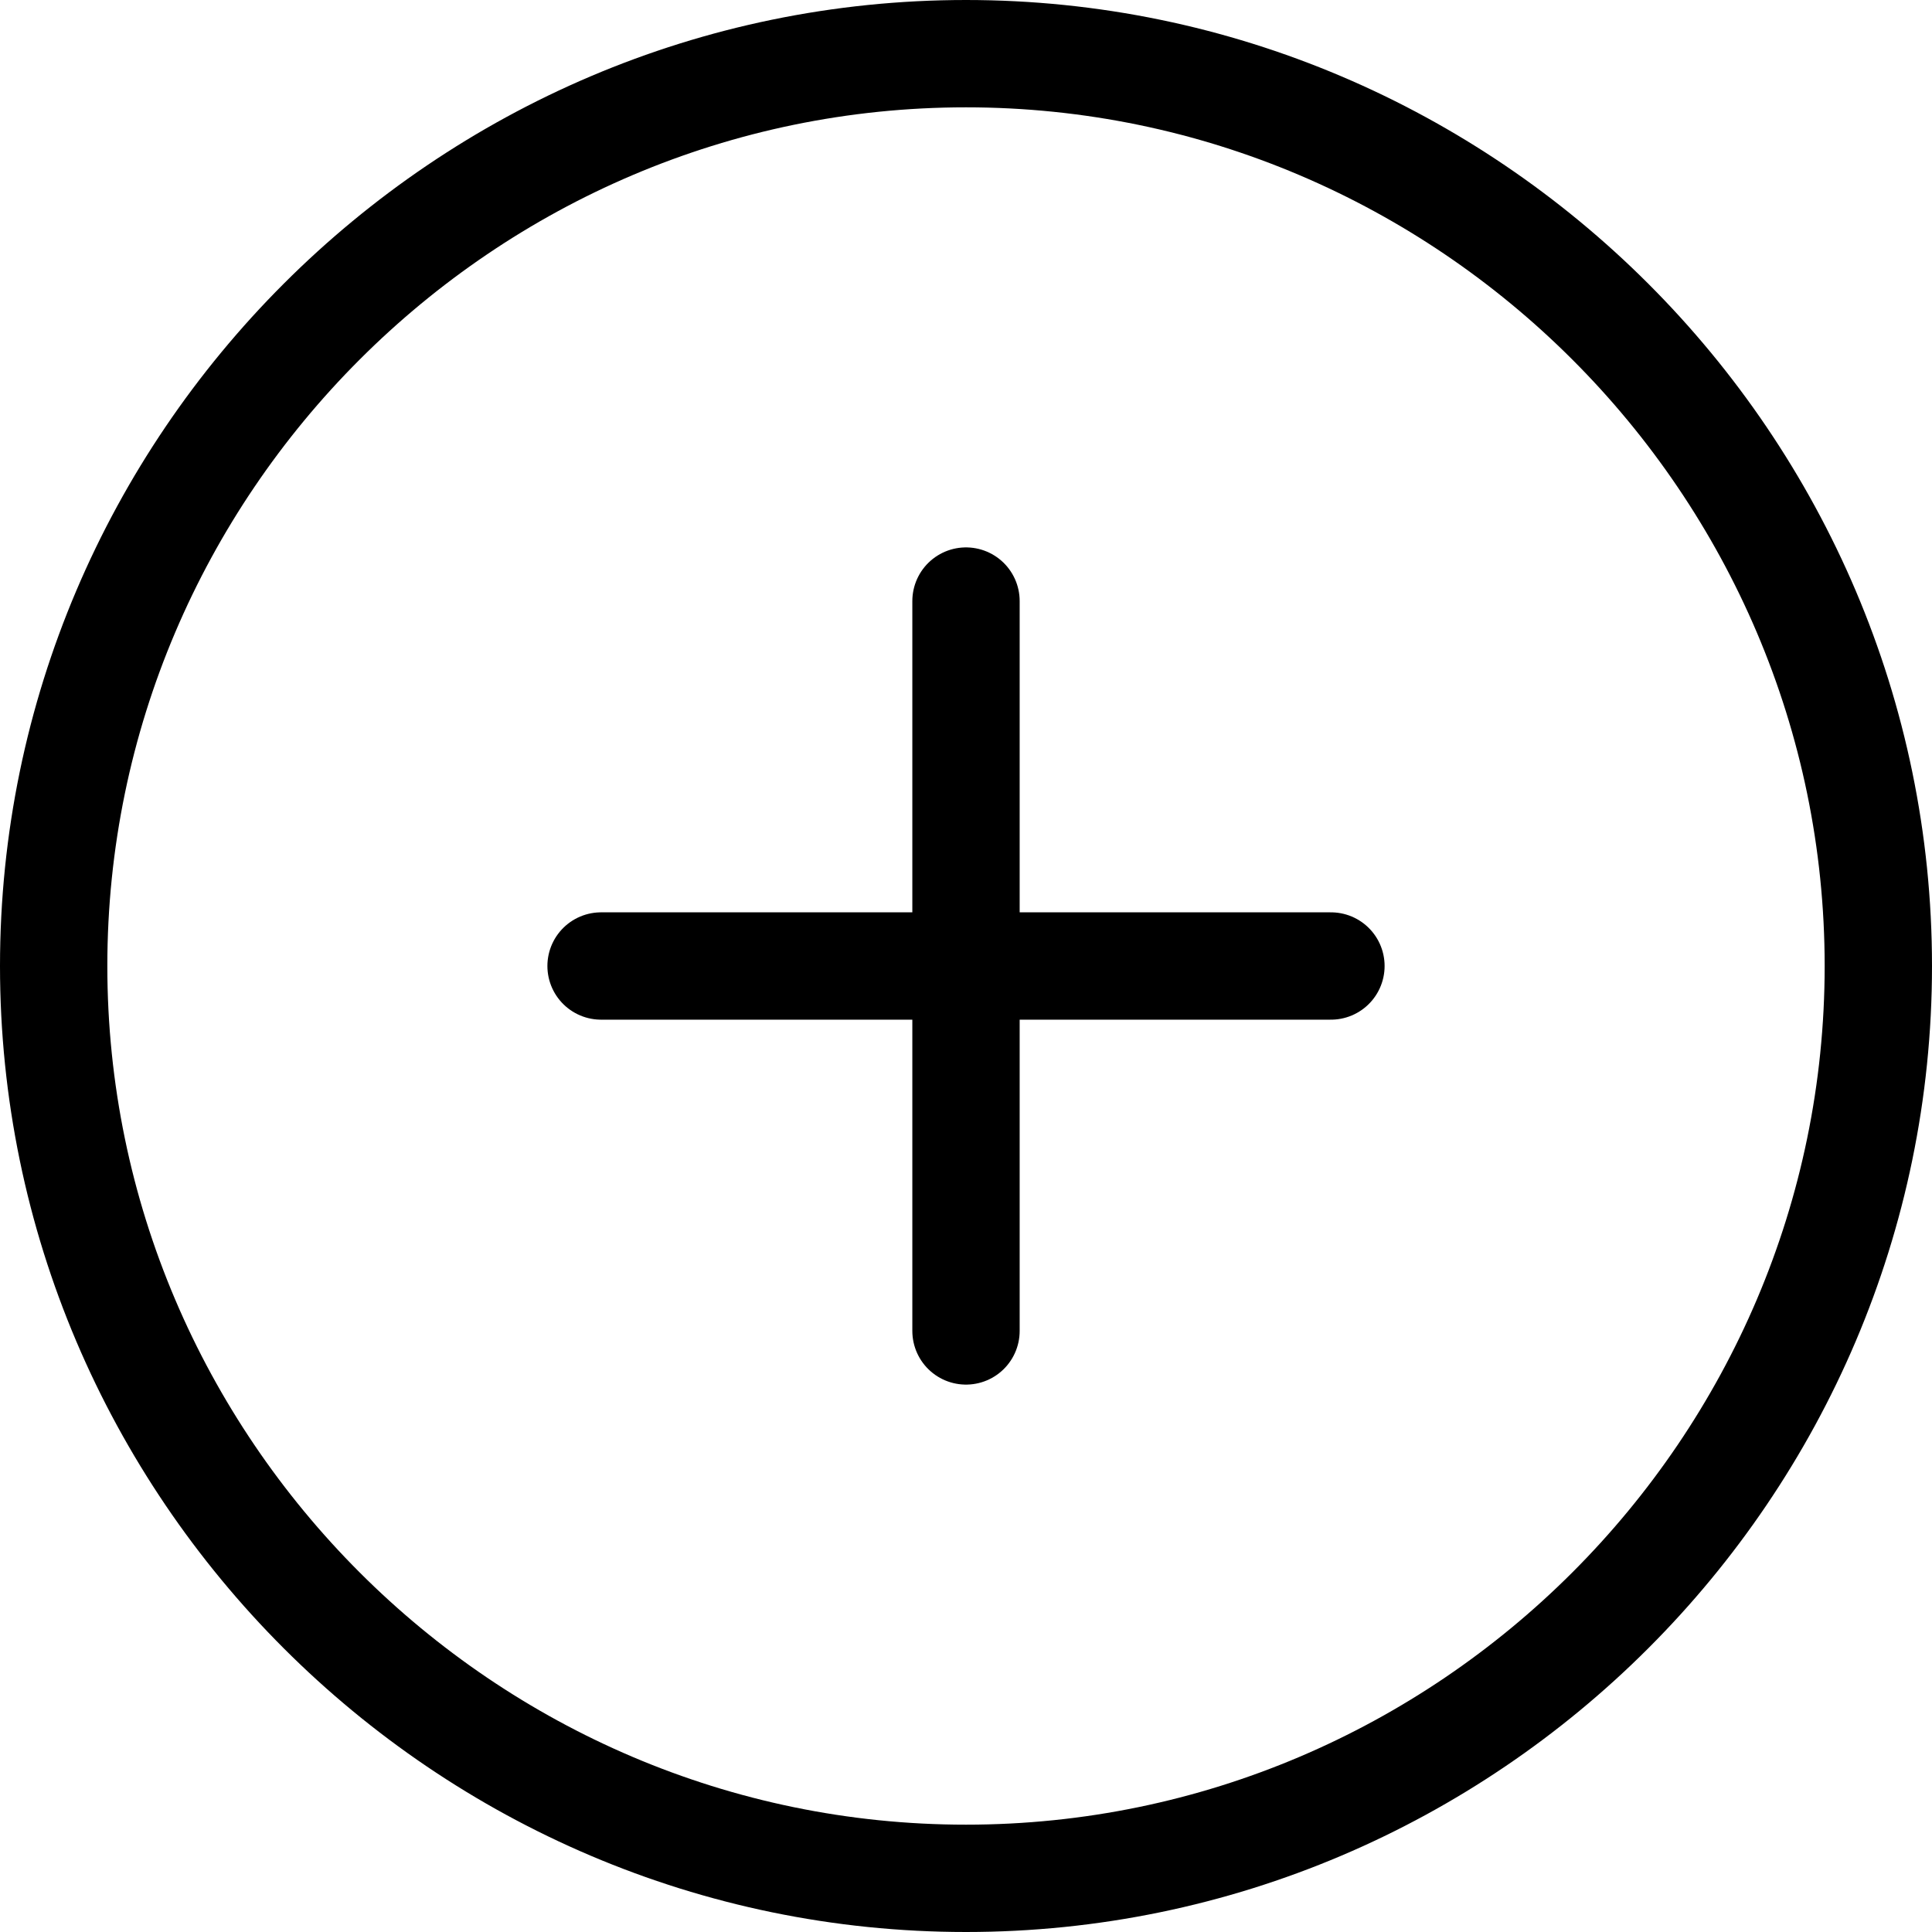 <svg width="36" height="36" viewBox="0 0 36 36" fill="none" xmlns="http://www.w3.org/2000/svg">
<path d="M18 35C27.35 35 35 27.35 35 18C35 8.65 27.35 1 18 1C8.65 1 1 8.65 1 18C1 27.35 8.65 35 18 35Z" stroke="black" stroke-width="2" stroke-linecap="round" stroke-linejoin="round"/>
<path d="M11.2 18H24.8" stroke="black" stroke-width="2" stroke-linecap="round" stroke-linejoin="round"/>
<path d="M18 24.8V11.2" stroke="black" stroke-width="2" stroke-linecap="round" stroke-linejoin="round"/>
</svg>
